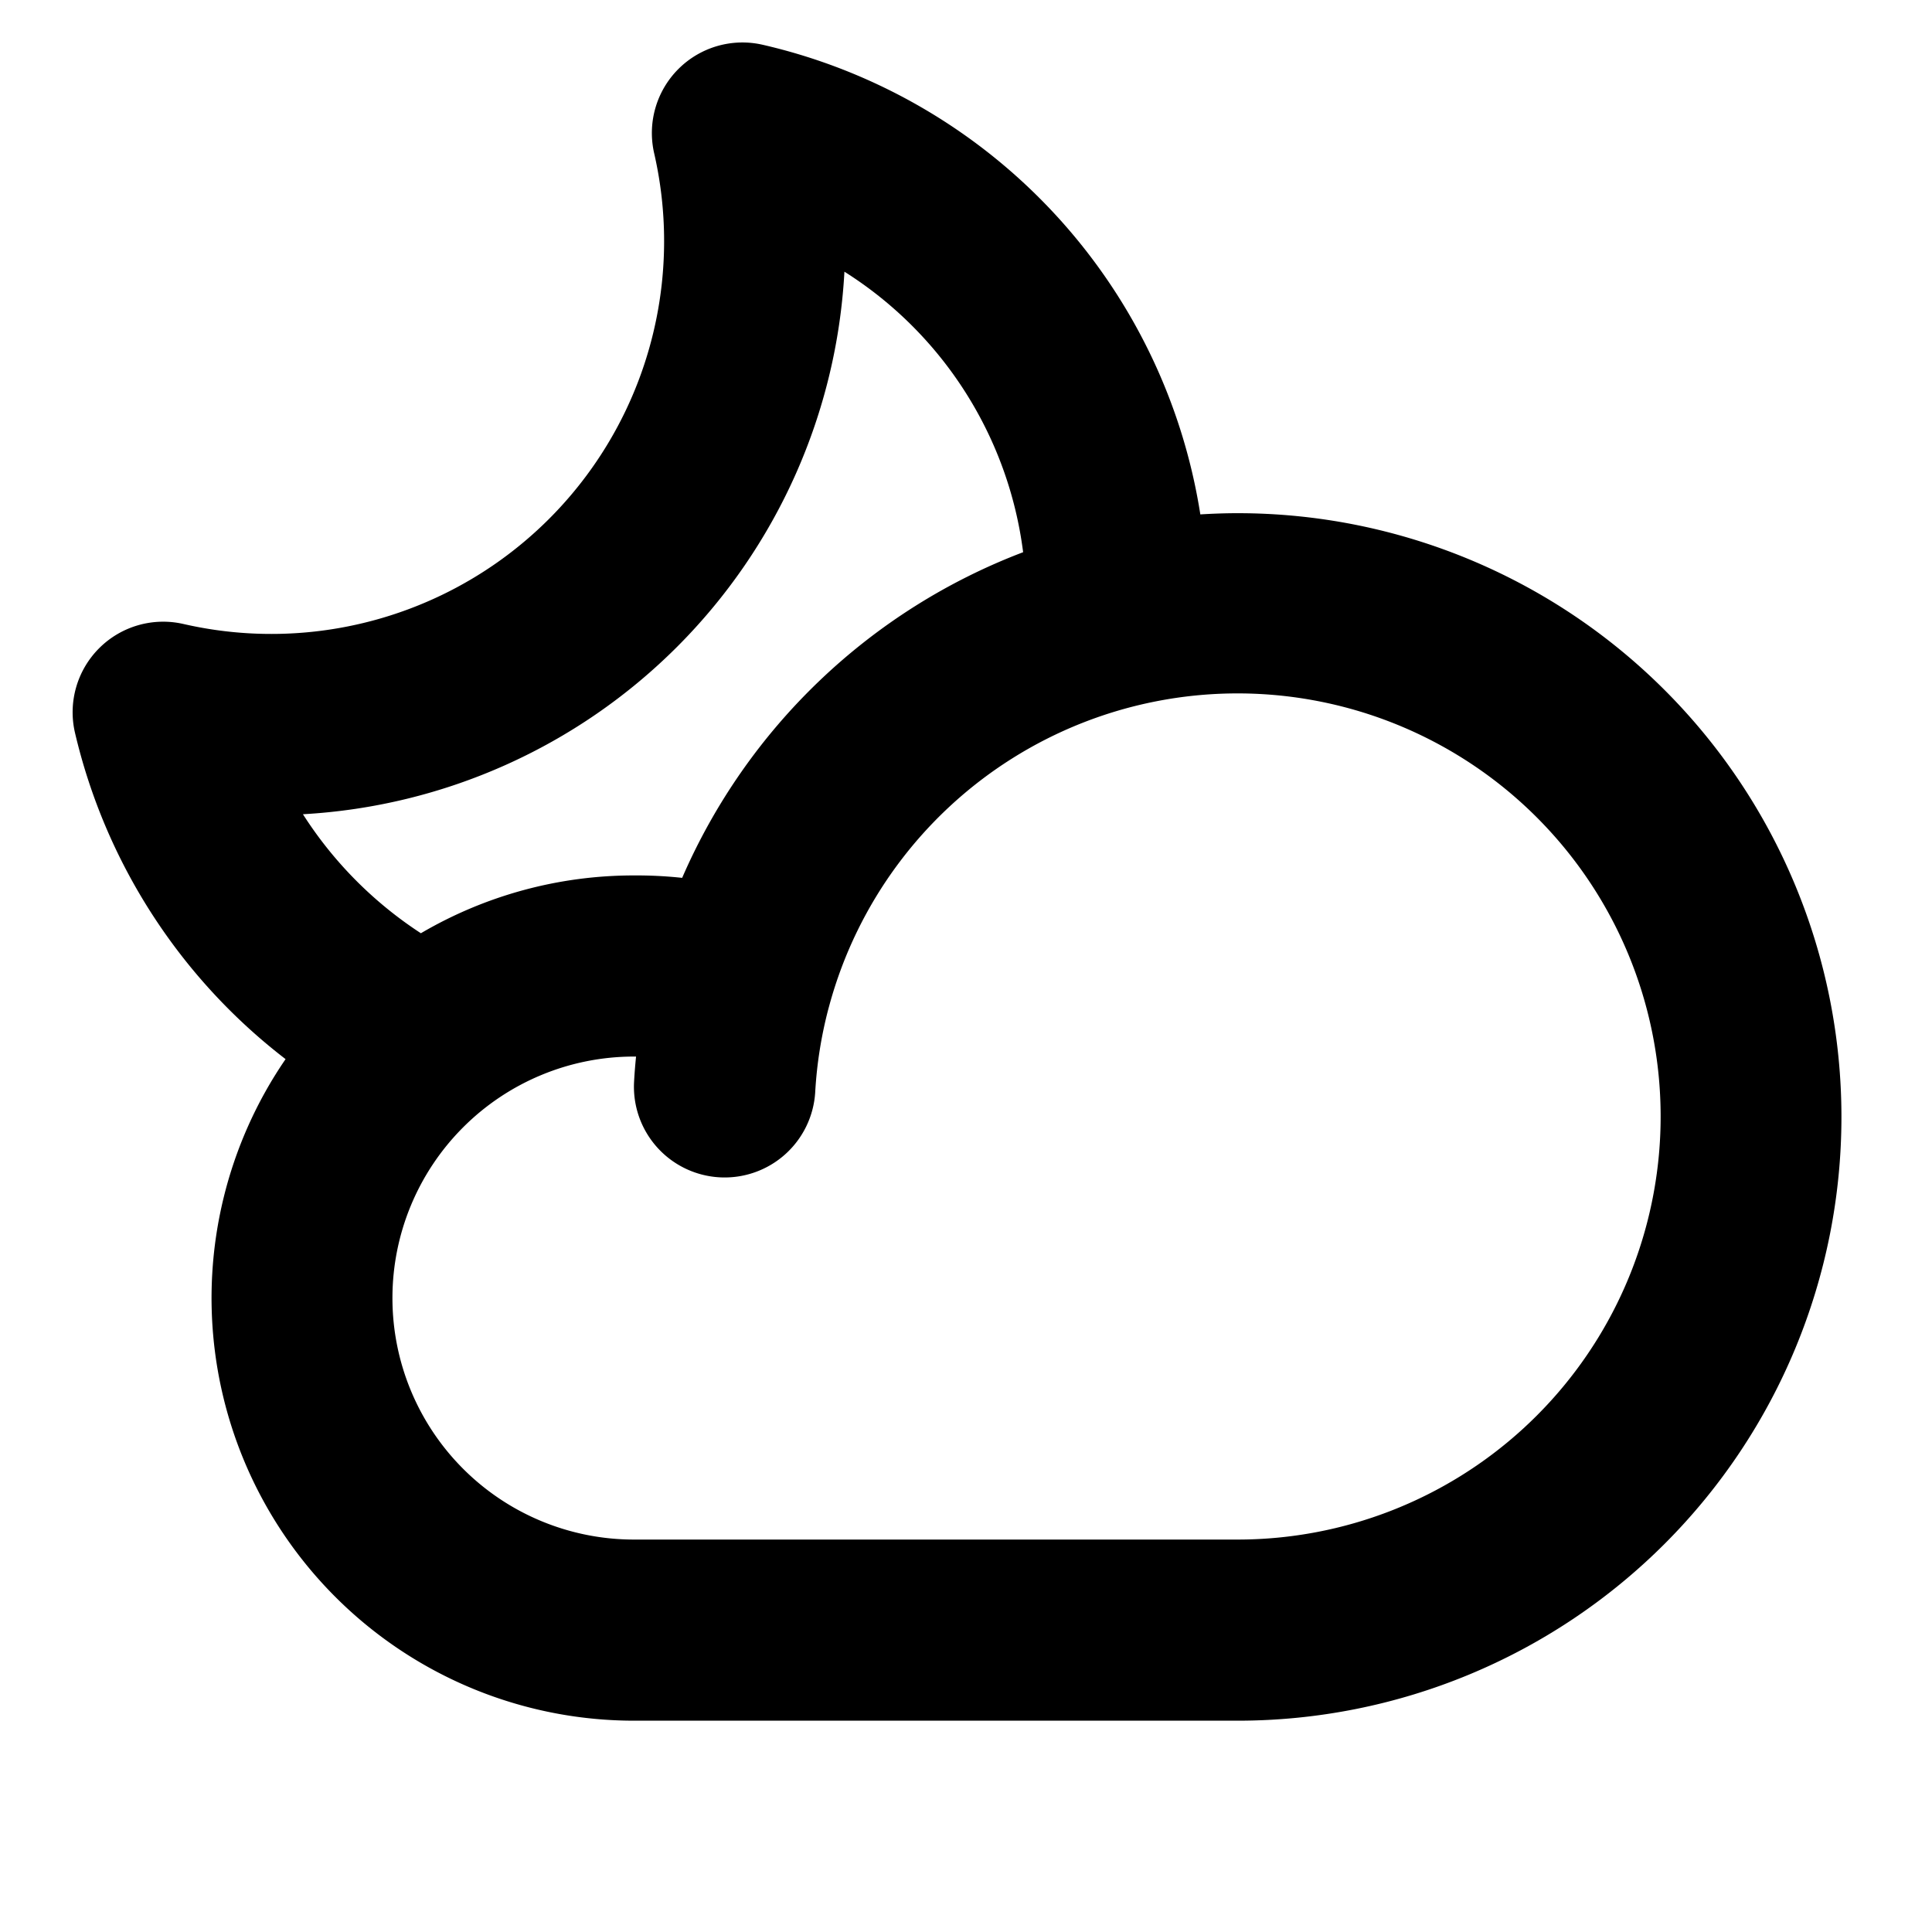 <svg xmlns="http://www.w3.org/2000/svg" viewBox="0 0 256 256" fill="currentColor"><path d="M164,68c-1.66,0-3.31.06-4.95.16a75.93,75.93,0,0,0-58-62.23A12,12,0,0,0,86.68,20.31,52.05,52.05,0,0,1,24.3,82.68,12,12,0,0,0,9.93,97.07a76.61,76.61,0,0,0,27.91,43.27A56,56,0,0,0,84,228h80a80,80,0,0,0,0-160ZM111.89,36a51.64,51.64,0,0,1,23.68,37.17,80.39,80.39,0,0,0-45.18,43.15A56.5,56.5,0,0,0,84,116a55.69,55.69,0,0,0-28.23,7.66,52.69,52.69,0,0,1-15.63-15.77A76.11,76.11,0,0,0,111.89,36ZM164,204H84a32,32,0,0,1,0-64h.28c-.11,1.1-.2,2.2-.26,3.3a12,12,0,0,0,24,1.4,55.78,55.78,0,0,1,1.74-11l.15-.55A56.06,56.06,0,1,1,164,204Z"/></svg>